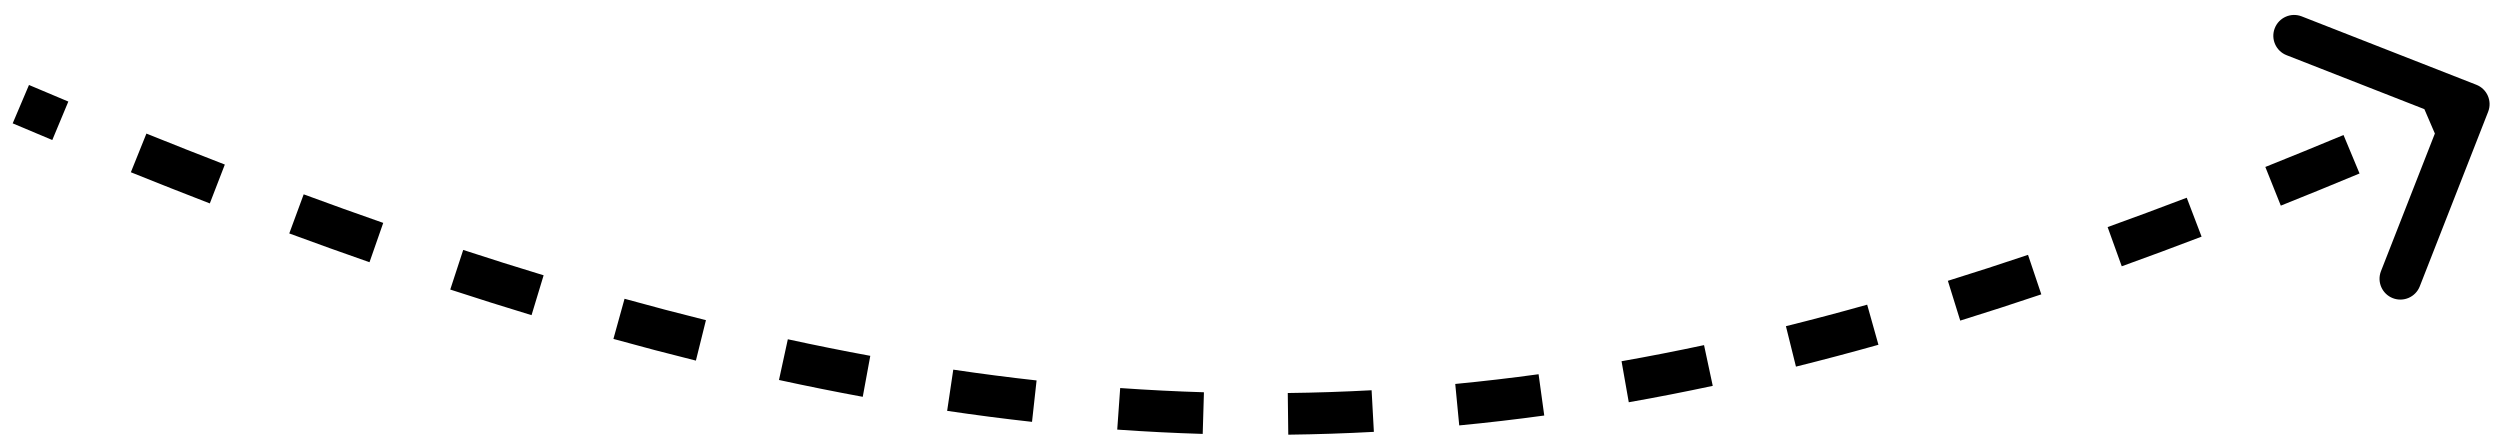 <?xml version="1.0" encoding="UTF-8"?> <svg xmlns="http://www.w3.org/2000/svg" width="120" height="21" viewBox="0 0 120 21" fill="none"> <path d="M119.431 5.365C119.633 4.85 119.379 4.27 118.865 4.069L110.484 0.787C109.97 0.585 109.39 0.839 109.189 1.353C108.987 1.867 109.241 2.448 109.755 2.649L117.204 5.566L114.287 13.015C114.085 13.53 114.339 14.11 114.853 14.311C115.367 14.513 115.948 14.259 116.149 13.745L119.431 5.365ZM0.609 5.921C1.247 6.191 1.88 6.458 2.51 6.721L3.28 4.875C2.654 4.614 2.024 4.348 1.391 4.079L0.609 5.921ZM6.281 8.268C7.56 8.783 8.823 9.282 10.071 9.764L10.792 7.899C9.553 7.42 8.299 6.924 7.028 6.412L6.281 8.268ZM13.885 11.205C15.185 11.684 16.468 12.145 17.736 12.587L18.395 10.699C17.138 10.26 15.866 9.804 14.577 9.328L13.885 11.205ZM21.612 13.898C22.928 14.328 24.229 14.738 25.514 15.128L26.094 13.214C24.823 12.829 23.537 12.423 22.234 11.997L21.612 13.898ZM29.444 16.268C30.779 16.638 32.098 16.985 33.403 17.309L33.885 15.368C32.598 15.048 31.296 14.706 29.978 14.341L29.444 16.268ZM37.391 18.239C38.745 18.533 40.085 18.803 41.412 19.047L41.774 17.08C40.468 16.84 39.15 16.575 37.816 16.285L37.391 18.239ZM45.463 19.721C46.832 19.924 48.189 20.1 49.537 20.249L49.756 18.261C48.434 18.115 47.102 17.942 45.757 17.743L45.463 19.721ZM53.627 20.621C55.002 20.718 56.369 20.787 57.73 20.828L57.789 18.829C56.456 18.789 55.117 18.721 53.769 18.626L53.627 20.621ZM61.837 20.865C63.211 20.848 64.579 20.803 65.946 20.729L65.837 18.732C64.499 18.804 63.158 18.849 61.813 18.865L61.837 20.865ZM70.043 20.42C71.403 20.29 72.762 20.131 74.124 19.945L73.852 17.963C72.517 18.146 71.184 18.302 69.852 18.43L70.043 20.42ZM78.181 19.308C79.52 19.072 80.863 18.81 82.212 18.521L81.794 16.566C80.468 16.849 79.149 17.107 77.834 17.339L78.181 19.308ZM86.206 17.598C87.518 17.272 88.837 16.922 90.165 16.549L89.624 14.624C88.315 14.992 87.015 15.336 85.724 15.657L86.206 17.598ZM94.091 15.389C95.377 14.99 96.674 14.57 97.983 14.129L97.345 12.233C96.051 12.669 94.769 13.084 93.498 13.479L94.091 15.389ZM101.844 12.782C103.109 12.326 104.386 11.852 105.676 11.359L104.963 9.491C103.683 9.979 102.418 10.449 101.166 10.9L101.844 12.782ZM109.479 9.871C110.725 9.372 111.984 8.858 113.258 8.327L112.489 6.481C111.223 7.008 109.973 7.519 108.736 8.014L109.479 9.871ZM117.014 6.735C117.639 6.466 118.268 6.193 118.901 5.916L118.099 4.084C117.47 4.359 116.845 4.63 116.223 4.898L117.014 6.735Z" fill="black"></path> </svg> 